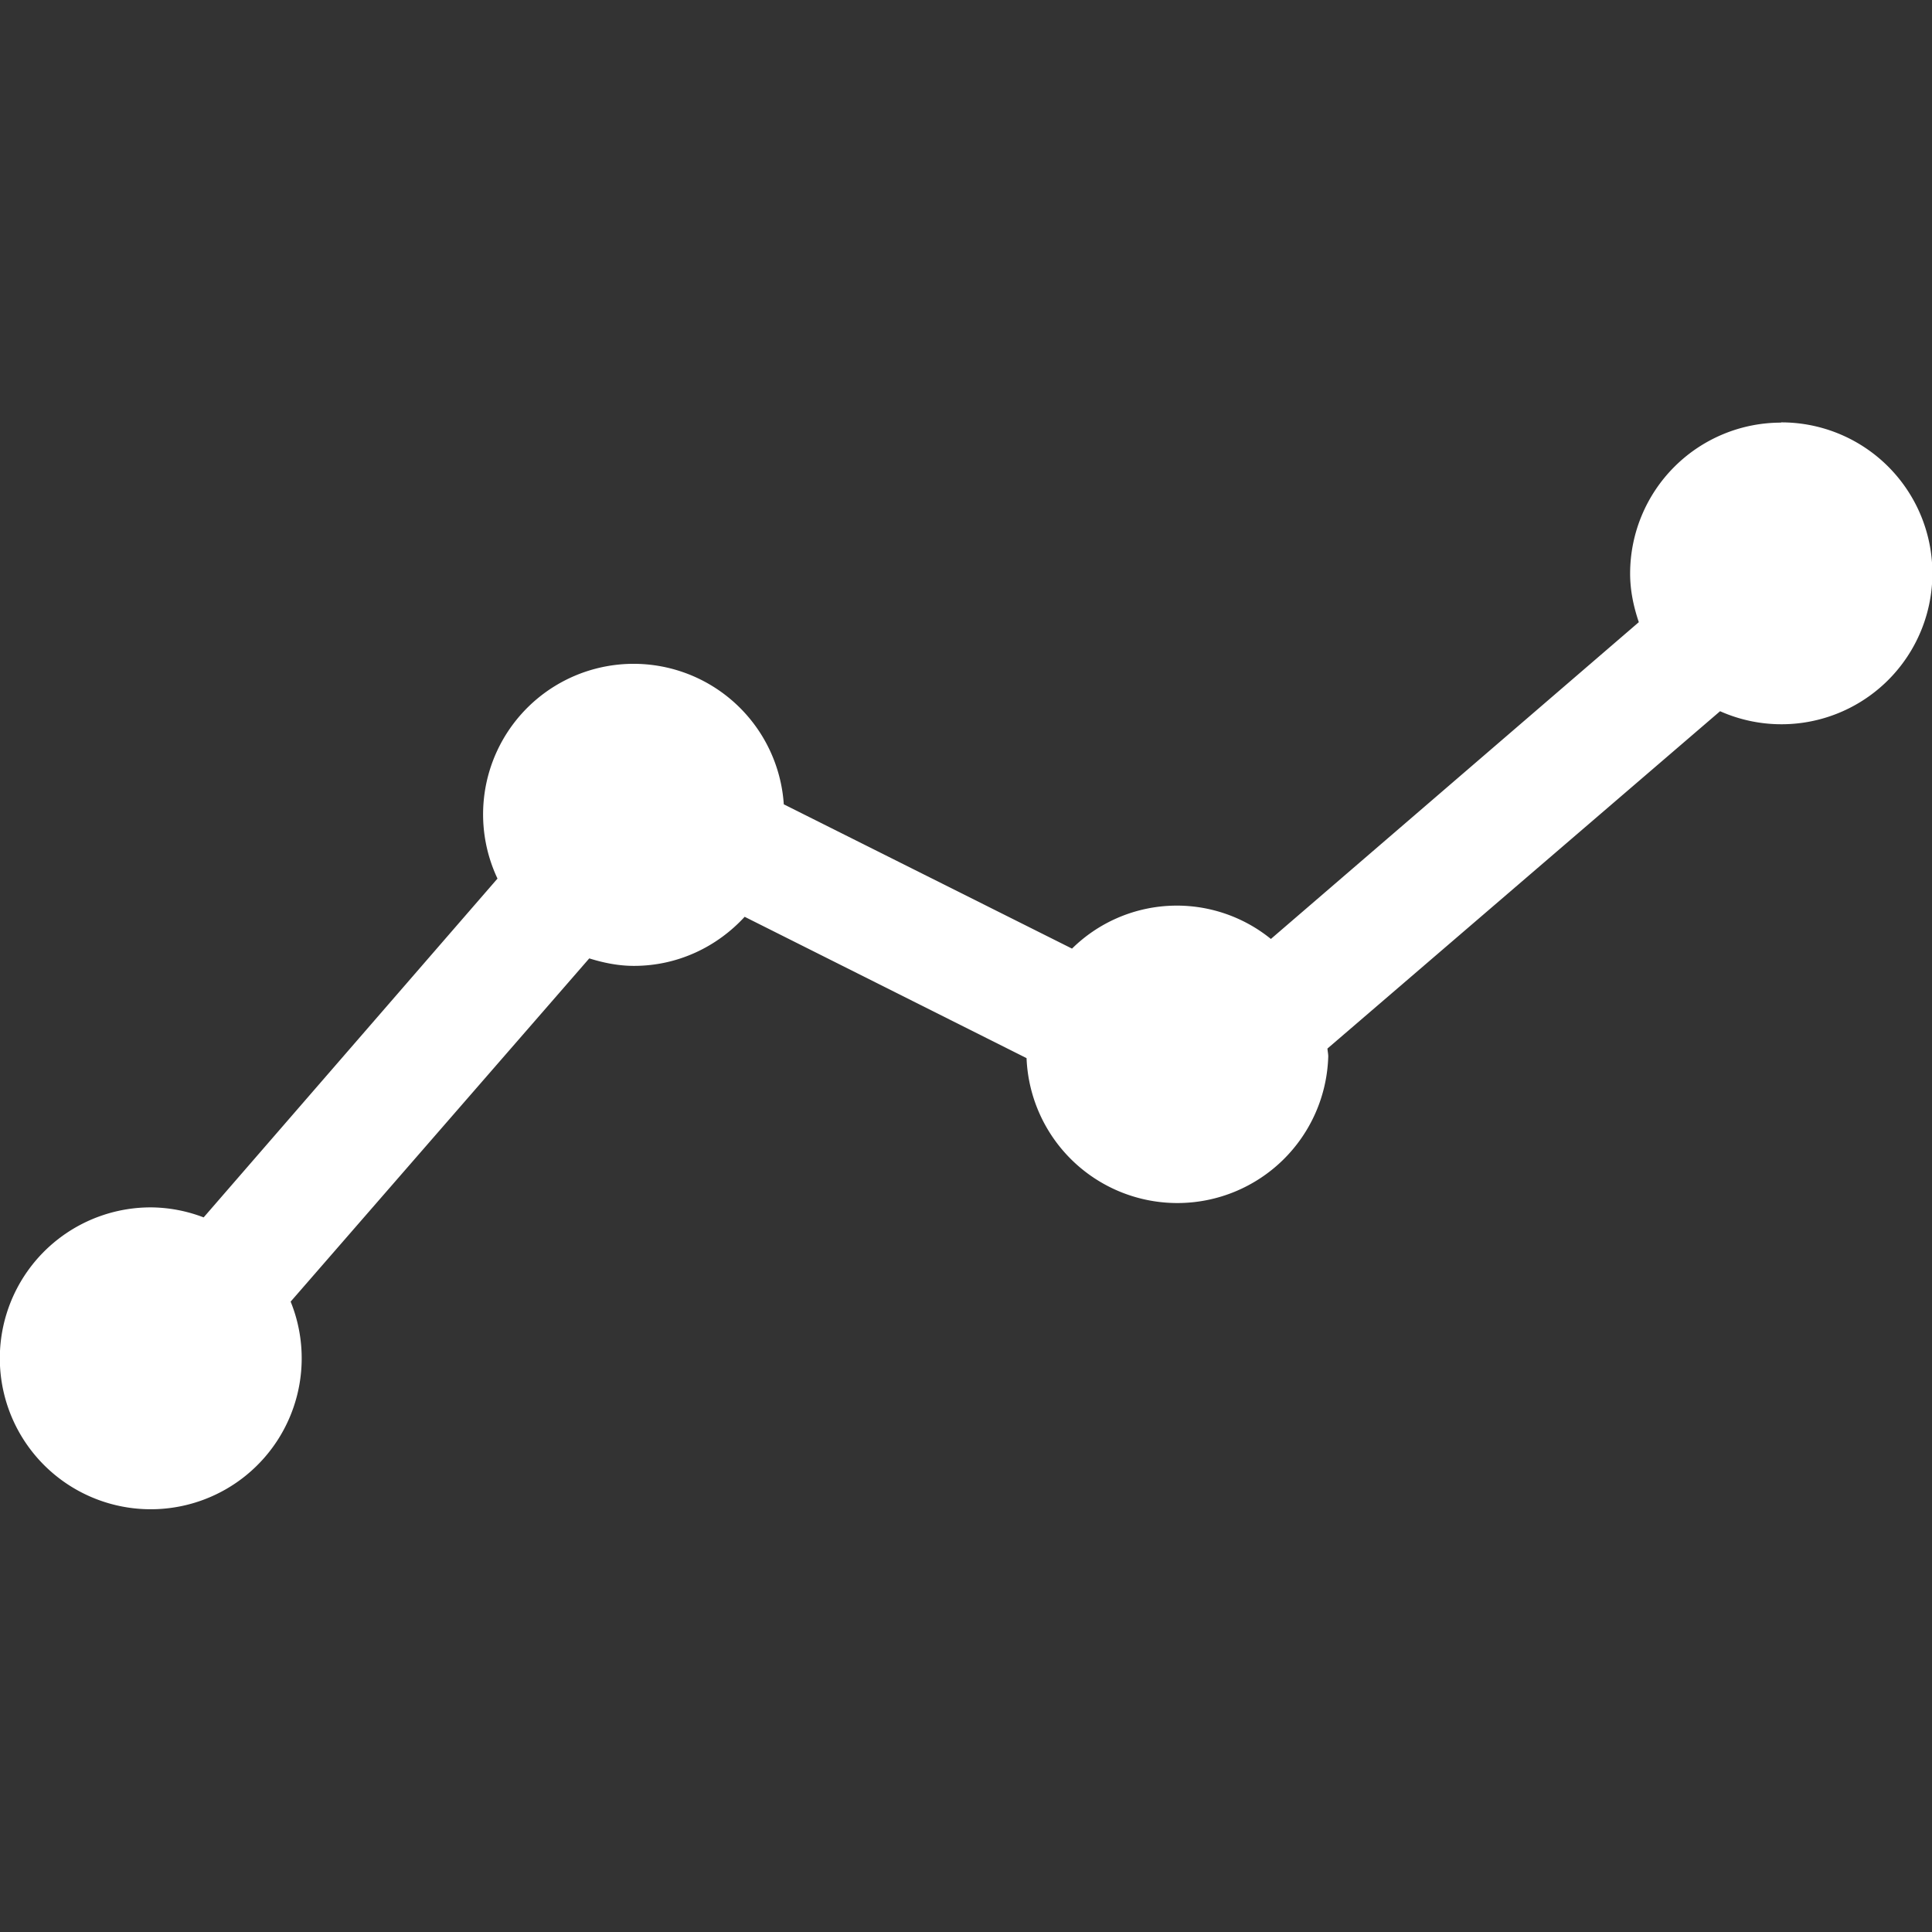 <svg xmlns="http://www.w3.org/2000/svg" width="800" height="800" fill="#fff" viewBox="0 0 32 32"><rect x="0" y="0" width="32" height="32" fill="#333333" stroke="none"/><path d="M29.5 7A2.5 2.5 0 0 0 27 9.5c0 .284.058.551.144.805l-6.094 5.247a2.473 2.473 0 0 0-3.294.16l-4.774-2.39a2.493 2.493 0 1 0-4.742 1.23l-4.867 5.612a2.481 2.481 0 0 0-.873-.166 2.5 2.5 0 1 0 2.314 1.561l4.946-5.685c.236.073.48.124.74.124.727 0 1.377-.316 1.834-.813l4.669 2.341A2.5 2.5 0 0 0 22 17.497c0-.044-.011-.086-.013-.13l6.503-5.587a2.5 2.5 0 1 0 1.01-4.784z"/></svg>